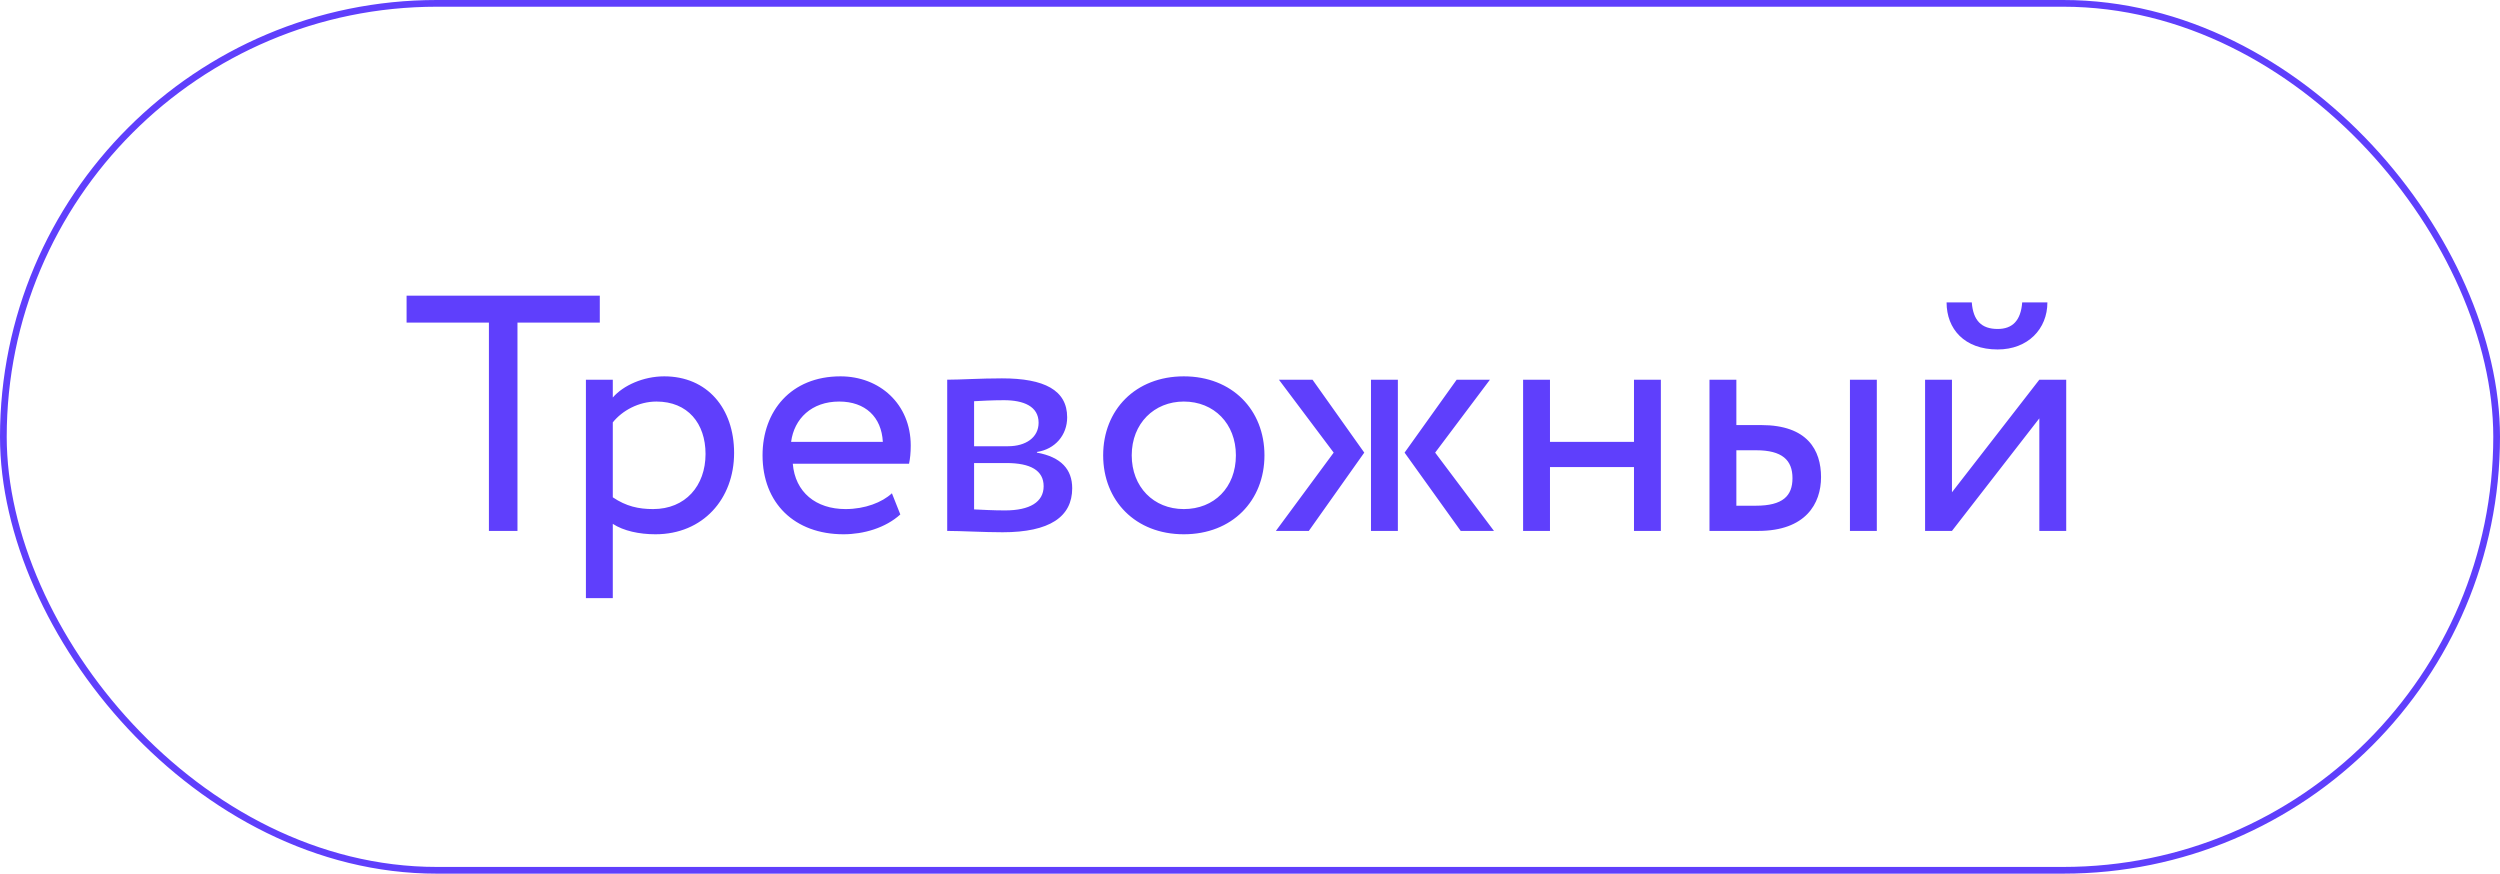 <?xml version="1.0" encoding="UTF-8"?> <svg xmlns="http://www.w3.org/2000/svg" width="372" height="130" viewBox="0 0 372 130" fill="none"> <rect x="0.5" y="0.5" width="371" height="129" rx="64.5" stroke="#5F3FFC"></rect> <path d="M60.5 48H72.75V79H77V48H89.25V44H60.5V48ZM87.184 89H91.184V77.95C92.784 79 95.134 79.5 97.534 79.5C104.584 79.5 109.234 74.25 109.234 67.4C109.234 60.75 105.234 56 98.834 56C95.734 56 92.734 57.35 91.184 59.15V56.5H87.184V89ZM97.684 59.75C102.334 59.75 104.984 63 104.984 67.55C104.984 72.3 101.984 75.75 97.184 75.75C95.034 75.75 93.184 75.35 91.184 74V62.85C92.584 61.1 95.034 59.75 97.684 59.75ZM132.717 73.4C131.267 74.75 128.717 75.75 125.817 75.75C121.417 75.75 118.317 73.25 117.967 69H135.267C135.417 68.3 135.517 67.4 135.517 66.3C135.517 60.1 130.867 56 125.067 56C117.667 56 113.467 61.2 113.467 67.75C113.467 74.85 118.217 79.5 125.517 79.5C128.517 79.5 131.767 78.55 133.967 76.55L132.717 73.4ZM124.867 59.75C128.767 59.75 131.167 62.05 131.367 65.75H117.717C118.167 62.3 120.767 59.75 124.867 59.75ZM140.944 79C142.994 79 146.394 79.2 149.194 79.2C156.194 79.2 159.544 76.9 159.544 72.65C159.544 69.85 157.894 68 154.294 67.35V67.25C156.994 66.85 158.794 64.75 158.794 62.1C158.794 58.05 155.394 56.3 149.094 56.3C145.844 56.3 142.894 56.5 140.944 56.5V79ZM149.744 68.9C153.344 68.9 155.294 70 155.294 72.35C155.294 74.7 153.244 75.95 149.544 75.95C147.744 75.95 146.144 75.85 144.944 75.8V68.9H149.744ZM149.394 59.55C152.294 59.55 154.544 60.45 154.544 62.9C154.544 65.1 152.644 66.4 149.994 66.4H144.944V59.7C145.944 59.65 147.594 59.55 149.394 59.55ZM164.151 67.75C164.151 74.5 168.951 79.5 176.151 79.5C183.351 79.5 188.151 74.5 188.151 67.75C188.151 61 183.351 56 176.151 56C168.951 56 164.151 61 164.151 67.75ZM168.401 67.75C168.401 63 171.751 59.75 176.151 59.75C180.651 59.75 183.901 63.05 183.901 67.75C183.901 72.55 180.651 75.75 176.151 75.75C171.651 75.75 168.401 72.45 168.401 67.75ZM221.702 56.5H216.752L209.002 67.35L217.352 79H222.302L213.552 67.35L221.702 56.5ZM204.002 79H208.002V56.5H204.002V79ZM198.452 67.35L189.852 79H194.752L203.002 67.35L195.302 56.5H190.302L198.452 67.35ZM243.137 79H247.137V56.5H243.137V65.75H230.637V56.5H226.637V79H230.637V69.5H243.137V79ZM254.371 79H261.621C268.671 79 270.971 74.95 270.971 71C270.971 67 268.971 63.25 262.071 63.25H258.371V56.5H254.371V79ZM275.271 79H279.271V56.5H275.271V79ZM261.321 67C265.171 67 266.721 68.45 266.721 71.15C266.721 73.8 265.271 75.25 261.271 75.25H258.371V67H261.321ZM290.452 79L303.452 62.25V79H307.452V56.5H303.452L290.452 73.25V56.5H286.452V79H290.452ZM289.652 45C289.652 48.95 292.302 52 297.252 52C301.752 52 304.652 48.95 304.652 45H300.902C300.702 47.7 299.452 48.95 297.252 48.95C294.852 48.95 293.602 47.7 293.402 45H289.652Z" fill="#5F3FFC"></path> </svg> 